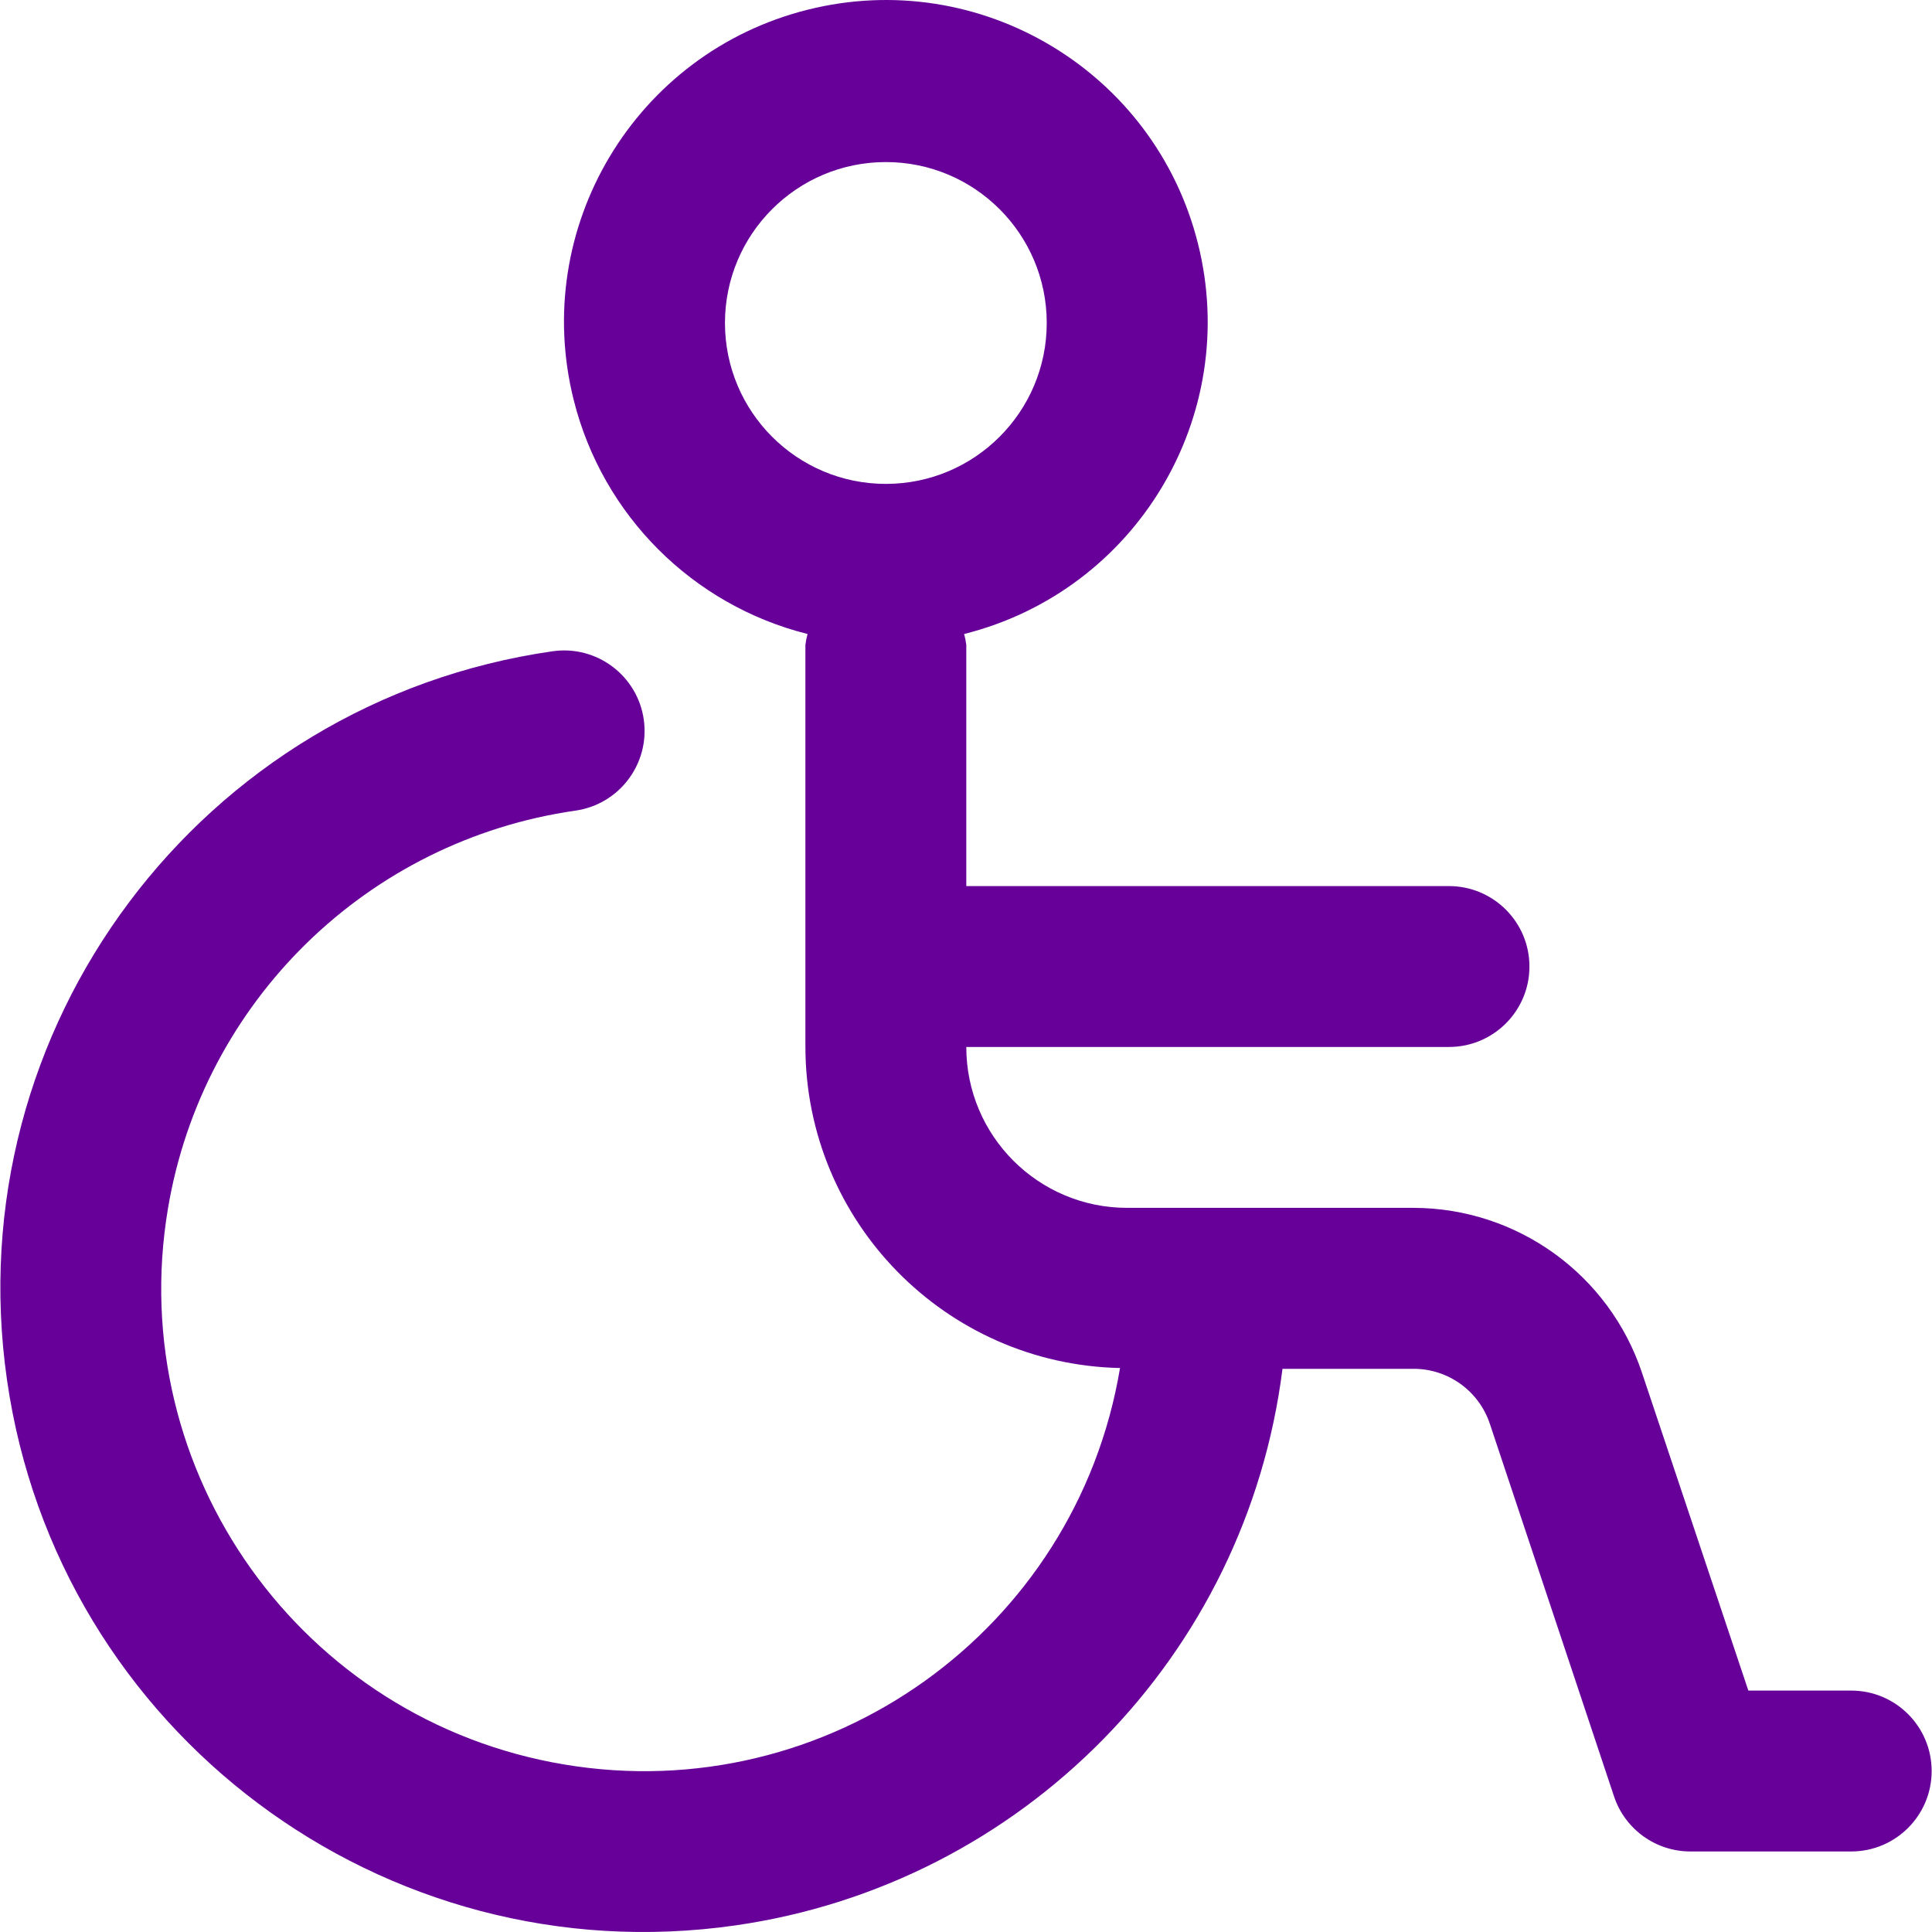 <?xml version="1.0" encoding="UTF-8"?>
<svg id="Ebene_1" data-name="Ebene 1" xmlns="http://www.w3.org/2000/svg" viewBox="0 0 200 200">
  <defs>
    <style>
      .cls-1 {
        fill: #609;
      }
    </style>
  </defs>
  <path class="cls-1" d="M75.048,33.432c0-9.194,7.455-16.655,16.655-16.655s16.655,7.461,16.655,16.655c0,9.2-7.455,16.661-16.655,16.661s-16.655-7.461-16.655-16.661M191.636,175.007h-10.648l-11.006-32.885c-3.394-10.188-12.921-17.067-23.655-17.085h-29.642c-9.2,0-16.655-7.455-16.655-16.655h49.97c4.594,0,8.327-3.727,8.327-8.327s-3.733-8.327-8.327-8.327h-49.97v-24.982c-.048-.376-.127-.752-.224-1.115,17.842-4.479,28.685-22.57,24.206-40.418C119.539,7.371,101.442-3.465,83.599,1.008c-17.848,4.473-28.685,22.57-24.206,40.412,2.988,11.915,12.291,21.224,24.206,24.212-.103.364-.176.739-.224,1.115v41.636c.036,18.085,14.491,32.836,32.57,33.236-4.552,27.218-30.309,45.594-57.527,41.042-27.218-4.552-45.594-30.309-41.036-57.527,3.588-21.461,20.655-38.133,42.194-41.218,4.552-.655,7.715-4.873,7.067-9.43-.655-4.558-4.879-7.721-9.436-7.067C20.787,72.644-4.504,106.401.721,142.826c5.218,36.424,38.982,61.715,75.406,56.491,29.697-4.261,52.891-27.848,56.636-57.618h13.564c3.582-.006,6.77,2.291,7.903,5.697l12.855,38.57c1.133,3.4,4.315,5.697,7.897,5.697h16.655c4.6,0,8.327-3.727,8.327-8.327s-3.727-8.327-8.327-8.327"/>
</svg>